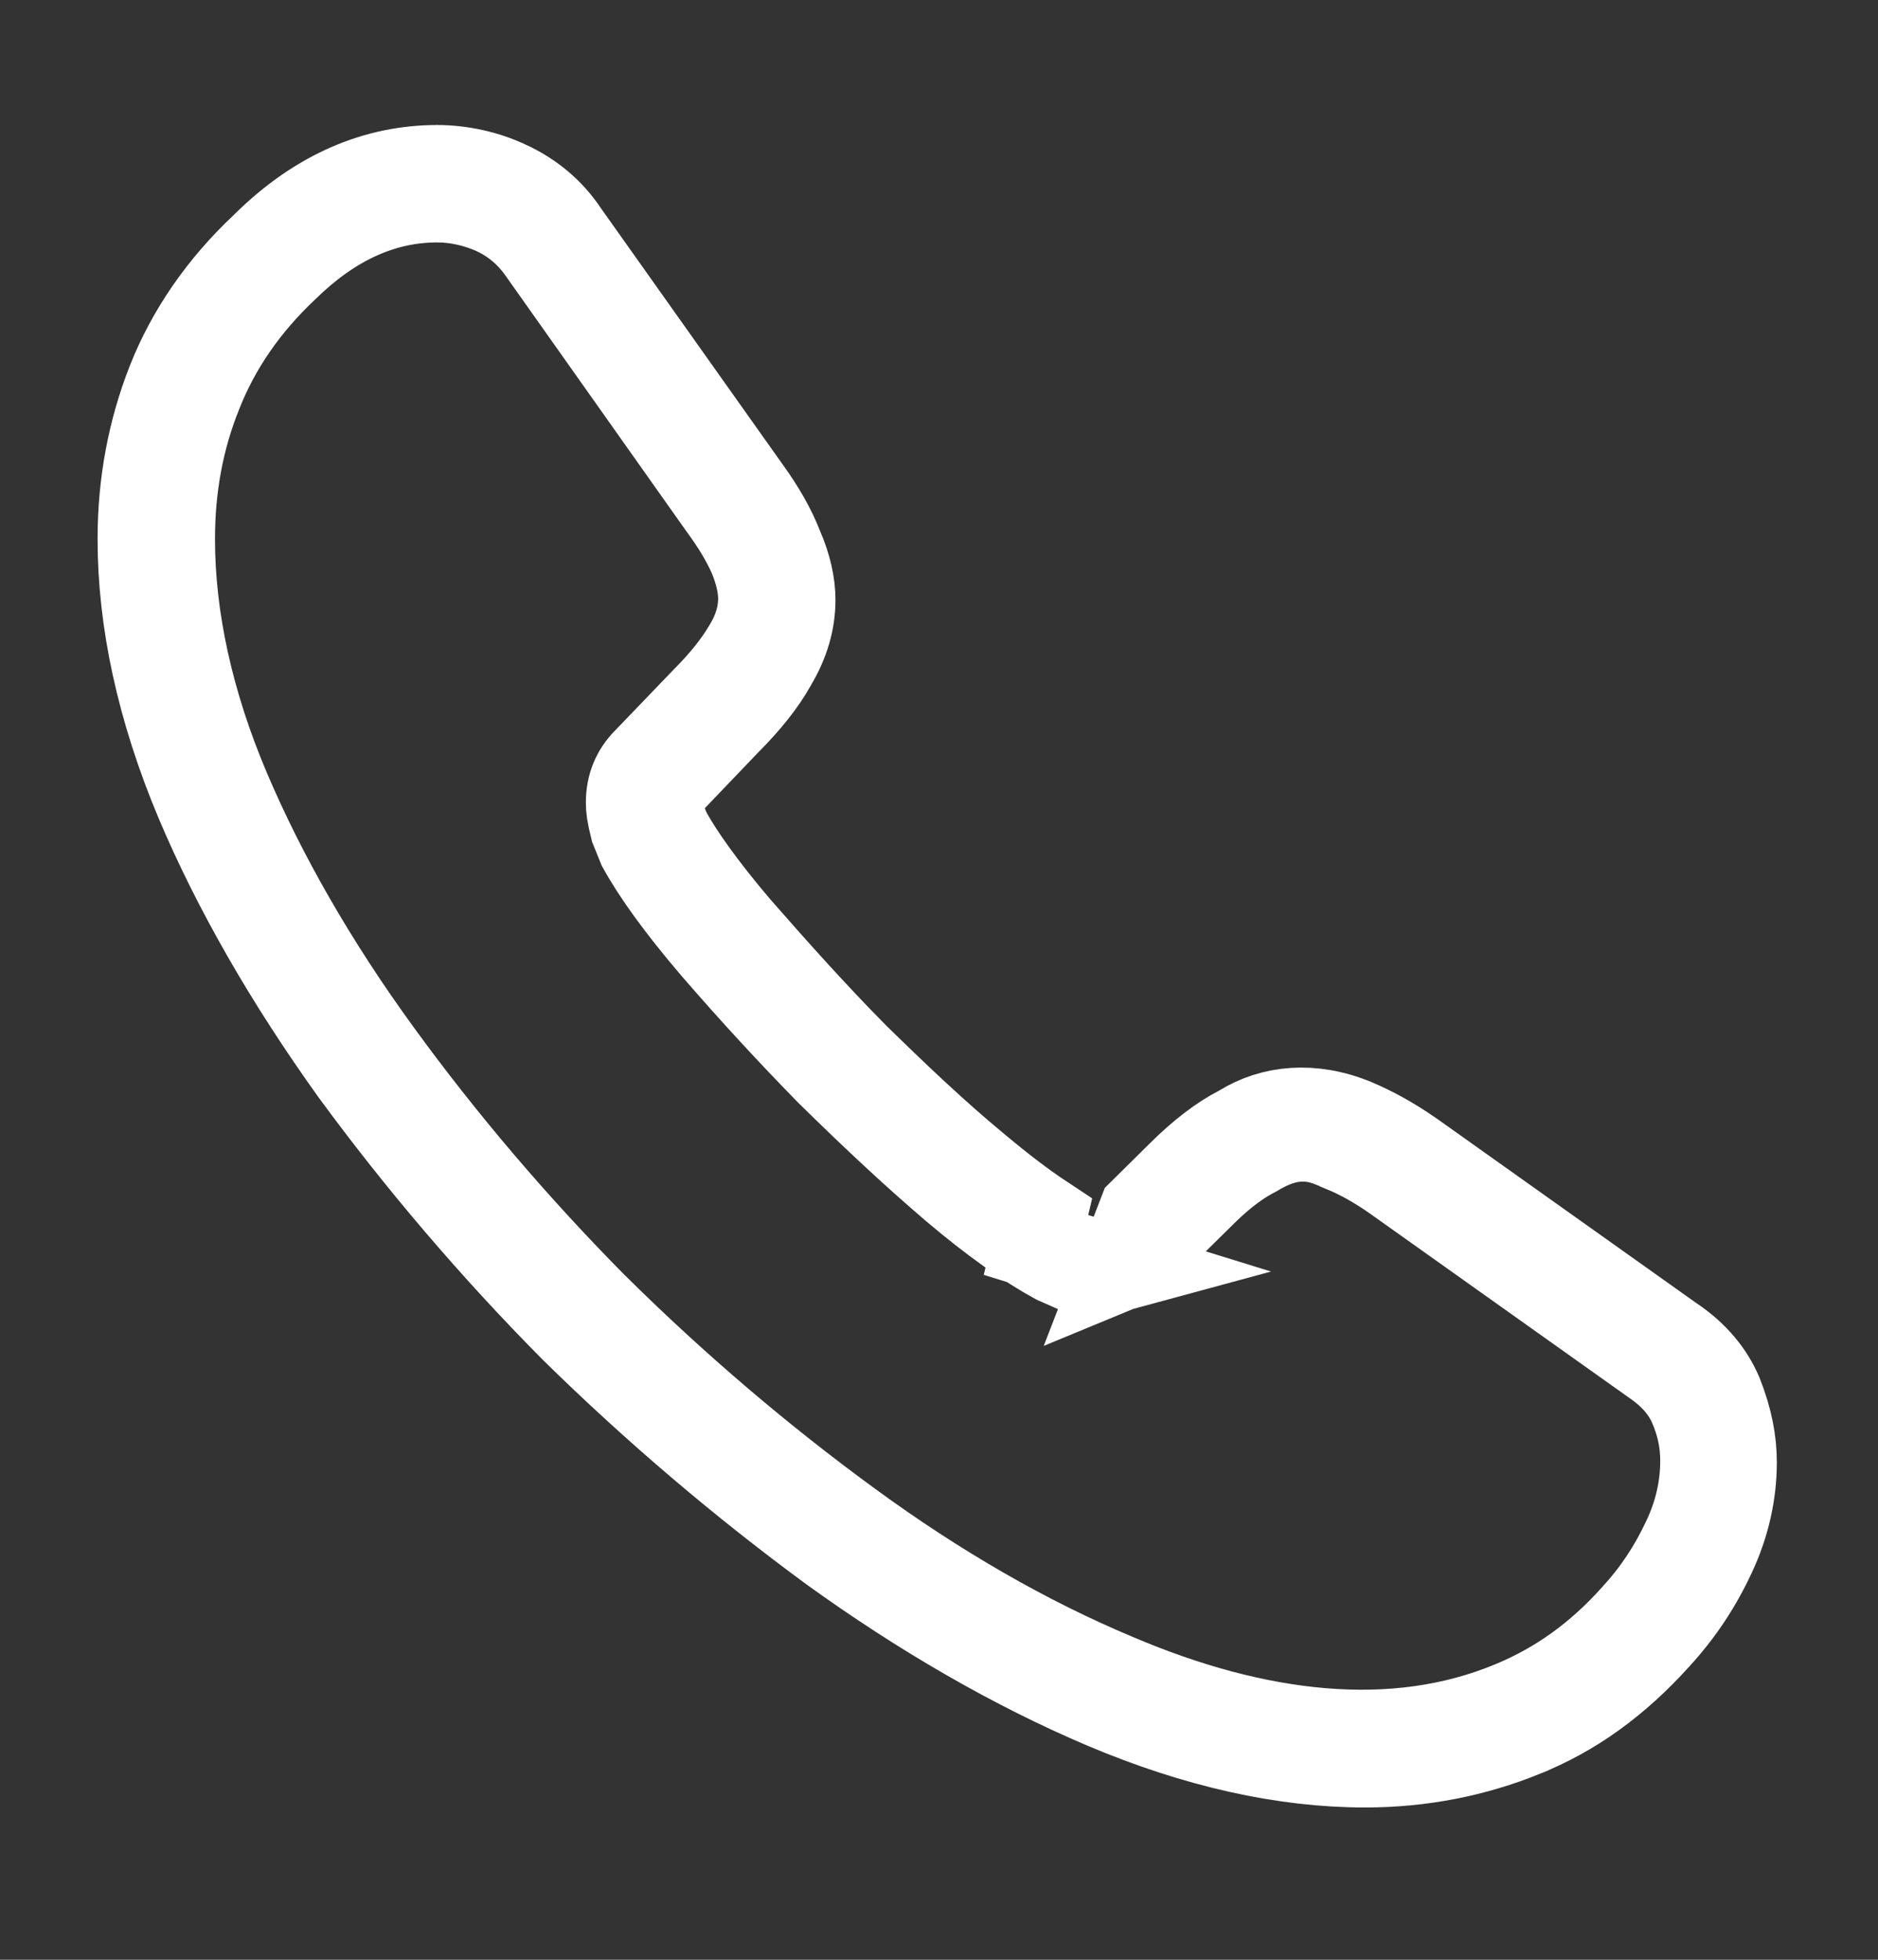 
<svg width="23" height="24" viewBox="0 0 23 24" fill="none" xmlns="http://www.w3.org/2000/svg">
<rect x="0" y="0" width="23" height="24" fill="#333333" stroke="none"/>
<g id="vuesax/outline/call">
    <g id="call">
        <path id="Vector" d="M12.765 14.918L12.688 15.246L13.639 15.54C13.478 15.584 13.303 15.581 13.155 15.53L12.933 15.432C12.588 15.244 12.166 14.947 11.684 14.538C11.237 14.156 10.749 13.706 10.154 13.12C9.694 12.65 9.233 12.152 8.753 11.597C8.326 11.097 8.033 10.689 7.856 10.367L7.765 10.142C7.721 9.966 7.714 9.896 7.714 9.83C7.714 9.624 7.785 9.456 7.921 9.32L7.921 9.32L7.928 9.313L8.643 8.569C8.855 8.357 9.028 8.142 9.151 7.933C9.268 7.742 9.334 7.541 9.334 7.329C9.334 7.151 9.276 6.96 9.216 6.815L9.216 6.815L9.212 6.806C9.124 6.605 8.996 6.399 8.849 6.199L6.628 3.06L6.628 3.06L6.627 3.058C6.478 2.85 6.292 2.693 6.062 2.586L6.062 2.586L6.05 2.58C5.838 2.488 5.602 2.43 5.354 2.43C4.653 2.43 4.037 2.741 3.496 3.269C3.005 3.73 2.652 4.244 2.429 4.811C2.2 5.378 2.094 5.974 2.094 6.601C2.094 7.576 2.324 8.616 2.769 9.667L2.769 9.667C3.218 10.725 3.843 11.815 4.631 12.898C5.414 13.975 6.304 15.021 7.281 16.008L7.281 16.008L7.285 16.011C8.262 16.979 9.317 17.878 10.403 18.67C11.467 19.448 12.566 20.084 13.664 20.543C15.374 21.272 17.068 21.483 18.517 20.88C19.085 20.646 19.581 20.291 20.024 19.795C20.281 19.515 20.483 19.211 20.648 18.859C20.795 18.551 20.872 18.223 20.872 17.89C20.872 17.661 20.828 17.433 20.72 17.192L20.715 17.181L20.71 17.17C20.649 17.048 20.537 16.867 20.268 16.681L17.09 14.422L17.09 14.422L17.087 14.42C16.87 14.268 16.663 14.151 16.456 14.066L16.455 14.066C16.436 14.058 16.419 14.05 16.394 14.04L16.392 14.039C16.371 14.029 16.341 14.016 16.31 14.004C16.244 13.977 16.146 13.944 16.026 13.934C15.777 13.914 15.56 14.004 15.365 14.122C15.107 14.255 14.893 14.441 14.692 14.642C14.692 14.643 14.691 14.643 14.691 14.643L13.967 15.357C13.967 15.358 13.967 15.358 13.966 15.358C13.901 15.422 13.823 15.471 13.738 15.506L13.975 14.893L13.992 14.849L14.444 14.402L14.444 14.402L14.447 14.399C14.717 14.129 14.961 13.947 15.176 13.836L15.194 13.826L15.212 13.816C15.58 13.588 16.066 13.533 16.589 13.749C16.802 13.839 17.036 13.964 17.291 14.143C17.292 14.143 17.292 14.143 17.293 14.144L20.471 16.403L20.471 16.403L20.482 16.41C20.756 16.596 20.942 16.821 21.051 17.078C21.172 17.385 21.222 17.652 21.222 17.909C21.222 18.287 21.136 18.669 20.966 19.032C20.788 19.415 20.569 19.742 20.29 20.046L20.288 20.049C19.789 20.6 19.261 20.98 18.656 21.223L18.655 21.224C18.058 21.466 17.408 21.596 16.72 21.596C15.724 21.596 14.655 21.358 13.529 20.882C12.422 20.412 11.298 19.763 10.195 18.968C9.096 18.16 8.034 17.259 7.029 16.272C6.033 15.267 5.132 14.206 4.334 13.117C3.53 11.995 2.891 10.88 2.44 9.813C1.964 8.68 1.734 7.601 1.734 6.601C1.734 5.919 1.856 5.277 2.09 4.68C2.327 4.078 2.712 3.512 3.24 3.018L3.246 3.013L3.251 3.007C3.901 2.365 4.613 2.07 5.354 2.07C5.65 2.07 5.955 2.139 6.208 2.259L6.208 2.259L6.212 2.26C6.502 2.394 6.738 2.59 6.909 2.846L6.913 2.853L6.918 2.859L9.141 5.993L9.141 5.993L9.144 5.997C9.325 6.247 9.454 6.476 9.539 6.693L9.542 6.701L9.546 6.71C9.647 6.943 9.693 7.157 9.693 7.348C9.693 7.604 9.62 7.864 9.463 8.125L9.459 8.133L9.454 8.141C9.342 8.343 9.157 8.581 8.902 8.836L8.902 8.836L8.894 8.844L8.243 9.525L8.018 9.759L8.121 10.068C8.142 10.133 8.166 10.18 8.178 10.204L8.179 10.206L8.185 10.219L8.193 10.232C8.328 10.47 8.58 10.842 9.036 11.378L9.036 11.378L9.041 11.383C9.513 11.923 9.962 12.42 10.413 12.881L10.412 12.881L10.42 12.889C10.988 13.447 11.47 13.9 11.928 14.279C12.265 14.563 12.541 14.77 12.765 14.918Z" fill="white" stroke="white" stroke-width="1.078" />
    </g>
</g>
</svg>

